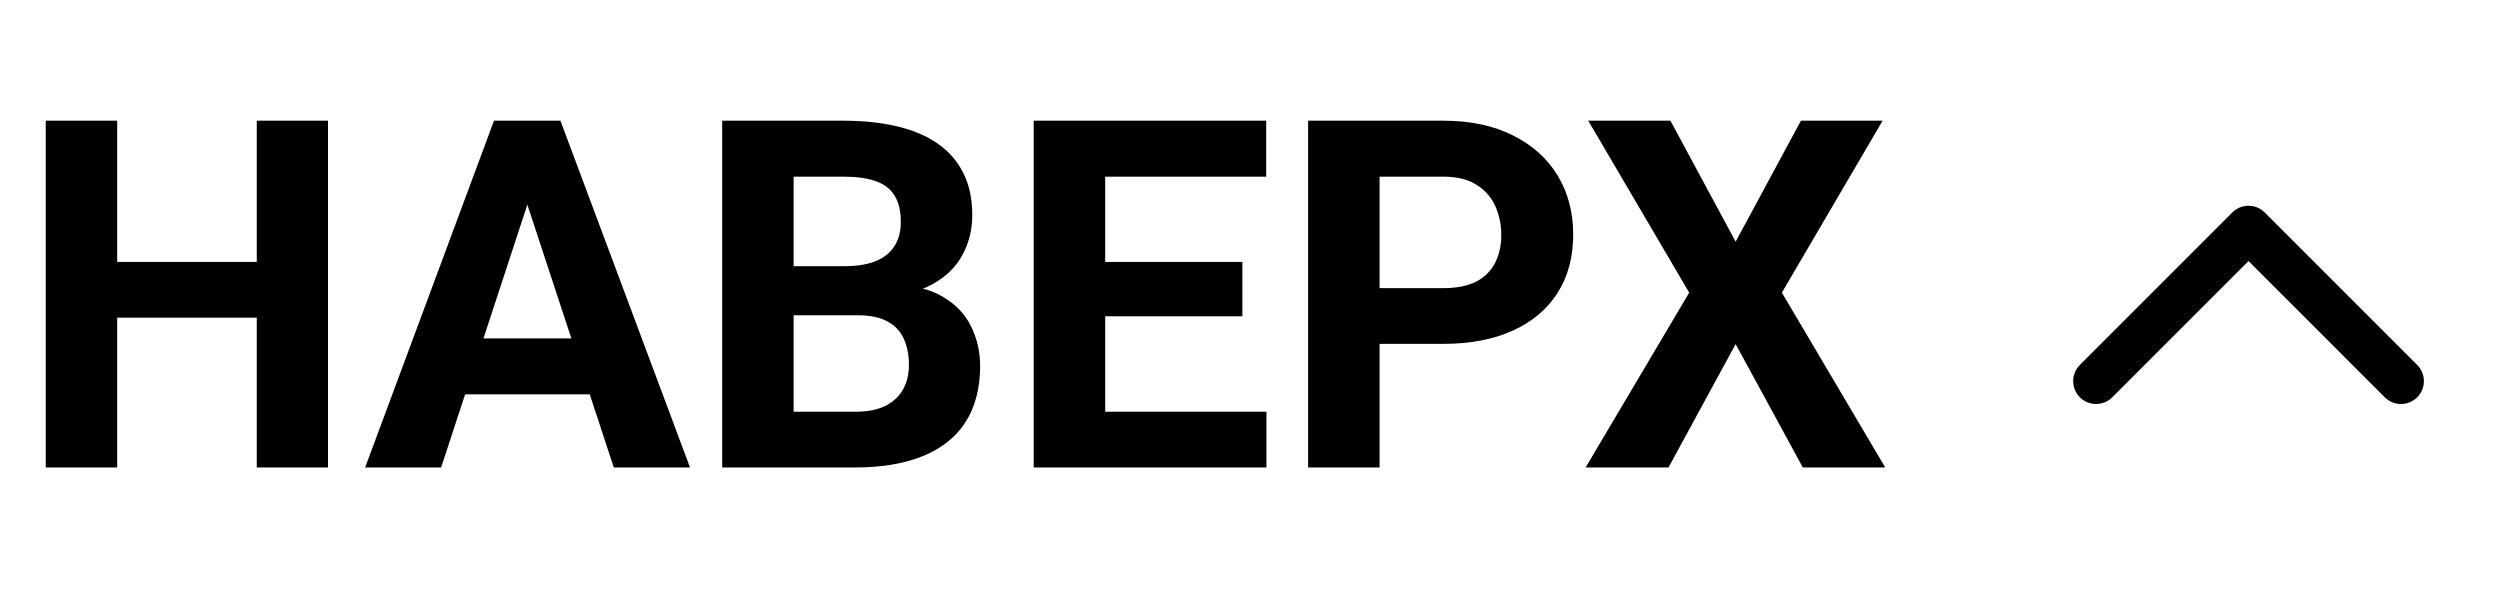 <?xml version="1.0" encoding="UTF-8"?> <svg xmlns="http://www.w3.org/2000/svg" width="123" height="30" viewBox="0 0 123 30" fill="none"><path d="M13.629 12.887V15.629H4.723V12.887H13.629ZM5.766 5.938V23H2.25V5.938H5.766ZM16.137 5.938V23H12.633V5.938H16.137ZM26.344 8.855L21.703 23H17.965L24.305 5.938H26.684L26.344 8.855ZM30.199 23L25.547 8.855L25.172 5.938H27.574L33.949 23H30.199ZM29.988 16.648V19.402H20.977V16.648H29.988ZM42.211 15.512H37.828L37.805 13.098H41.484C42.133 13.098 42.664 13.016 43.078 12.852C43.492 12.68 43.801 12.434 44.004 12.113C44.215 11.785 44.32 11.387 44.32 10.918C44.32 10.387 44.219 9.957 44.016 9.629C43.82 9.301 43.512 9.062 43.09 8.914C42.676 8.766 42.141 8.691 41.484 8.691H39.047V23H35.531V5.938H41.484C42.477 5.938 43.363 6.031 44.145 6.219C44.934 6.406 45.602 6.691 46.148 7.074C46.695 7.457 47.113 7.941 47.402 8.527C47.691 9.105 47.836 9.793 47.836 10.59C47.836 11.293 47.676 11.941 47.355 12.535C47.043 13.129 46.547 13.613 45.867 13.988C45.195 14.363 44.316 14.57 43.23 14.609L42.211 15.512ZM42.059 23H36.867L38.238 20.258H42.059C42.676 20.258 43.18 20.16 43.57 19.965C43.961 19.762 44.25 19.488 44.438 19.145C44.625 18.801 44.719 18.406 44.719 17.961C44.719 17.461 44.633 17.027 44.461 16.66C44.297 16.293 44.031 16.012 43.664 15.816C43.297 15.613 42.812 15.512 42.211 15.512H38.824L38.848 13.098H43.066L43.875 14.047C44.914 14.031 45.75 14.215 46.383 14.598C47.023 14.973 47.488 15.461 47.777 16.062C48.074 16.664 48.223 17.309 48.223 17.996C48.223 19.09 47.984 20.012 47.508 20.762C47.031 21.504 46.332 22.062 45.41 22.438C44.496 22.812 43.379 23 42.059 23ZM62.309 20.258V23H53.227V20.258H62.309ZM54.375 5.938V23H50.859V5.938H54.375ZM61.125 12.887V15.559H53.227V12.887H61.125ZM62.297 5.938V8.691H53.227V5.938H62.297ZM71.004 16.918H66.656V14.176H71.004C71.676 14.176 72.223 14.066 72.644 13.848C73.066 13.621 73.375 13.309 73.57 12.91C73.766 12.512 73.863 12.062 73.863 11.562C73.863 11.055 73.766 10.582 73.57 10.145C73.375 9.707 73.066 9.355 72.644 9.09C72.223 8.824 71.676 8.691 71.004 8.691H67.875V23H64.359V5.938H71.004C72.34 5.938 73.484 6.18 74.438 6.664C75.398 7.141 76.133 7.801 76.641 8.645C77.148 9.488 77.402 10.453 77.402 11.539C77.402 12.641 77.148 13.594 76.641 14.398C76.133 15.203 75.398 15.824 74.438 16.262C73.484 16.699 72.34 16.918 71.004 16.918ZM82.184 5.938L85.394 11.891L88.606 5.938H92.625L87.668 14.398L92.754 23H88.699L85.394 16.93L82.09 23H78.012L83.109 14.398L78.141 5.938H82.184Z" fill="black"></path><path d="M118.924 17.953L111.424 10.453C111.319 10.348 111.195 10.265 111.058 10.208C110.922 10.152 110.775 10.122 110.627 10.122C110.479 10.122 110.332 10.152 110.196 10.208C110.059 10.265 109.935 10.348 109.83 10.453L102.33 17.953C102.119 18.165 102 18.451 102 18.75C102 19.049 102.119 19.336 102.33 19.547C102.541 19.758 102.828 19.877 103.127 19.877C103.426 19.877 103.712 19.758 103.924 19.547L110.628 12.843L117.332 19.548C117.543 19.759 117.83 19.878 118.129 19.878C118.428 19.878 118.714 19.759 118.926 19.548C119.137 19.337 119.256 19.05 119.256 18.751C119.256 18.452 119.137 18.165 118.926 17.954L118.924 17.953Z" fill="black"></path></svg> 